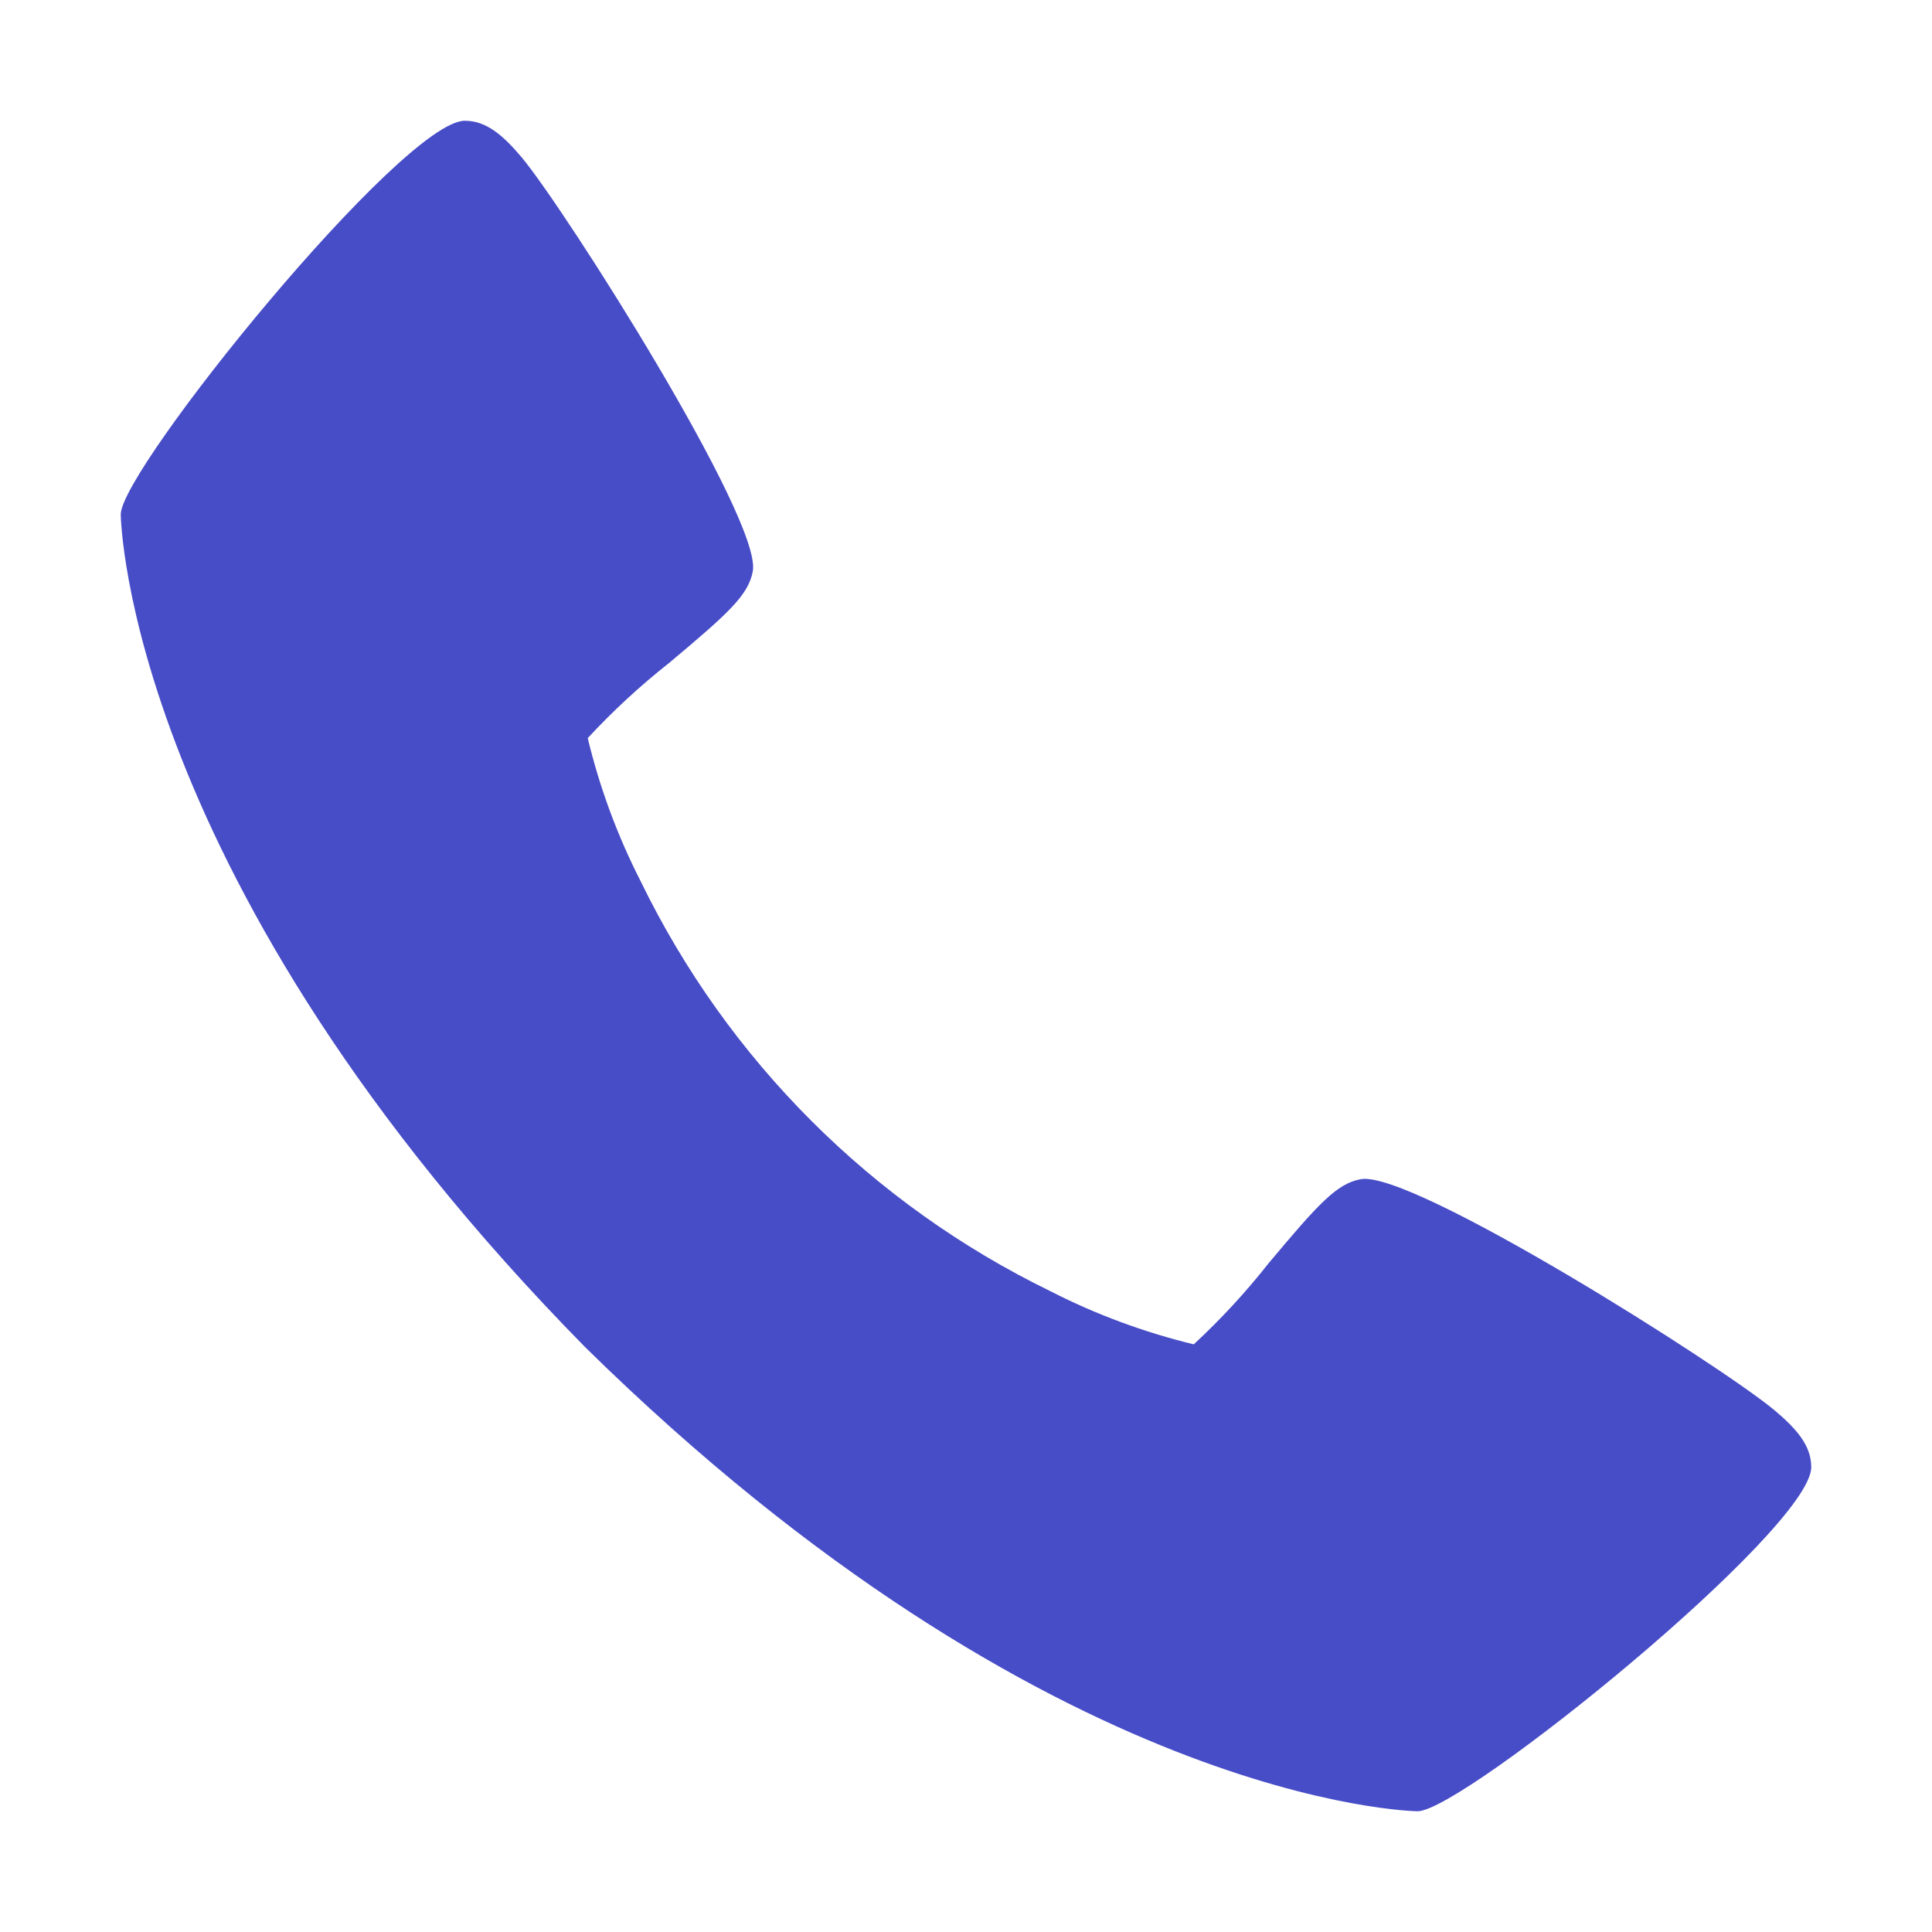 <svg width="24" height="24" viewBox="0 0 24 24" fill="none" xmlns="http://www.w3.org/2000/svg">
<path d="M22.045 17.52C21.389 16.97 17.545 14.536 16.906 14.648C16.606 14.701 16.376 14.957 15.762 15.689C15.478 16.05 15.166 16.388 14.829 16.7C14.212 16.55 13.614 16.329 13.049 16.04C10.831 14.96 9.039 13.168 7.96 10.95C7.671 10.385 7.45 9.787 7.301 9.169C7.612 8.833 7.95 8.521 8.311 8.236C9.043 7.622 9.299 7.394 9.352 7.093C9.464 6.452 7.027 2.609 6.48 1.954C6.25 1.682 6.042 1.5 5.775 1.5C5.001 1.5 1.5 5.829 1.5 6.39C1.5 6.436 1.575 10.943 7.267 16.733C13.057 22.425 17.564 22.5 17.61 22.5C18.171 22.5 22.5 18.999 22.5 18.225C22.5 17.958 22.318 17.75 22.045 17.52Z" fill="#474CC7"/>
</svg>
